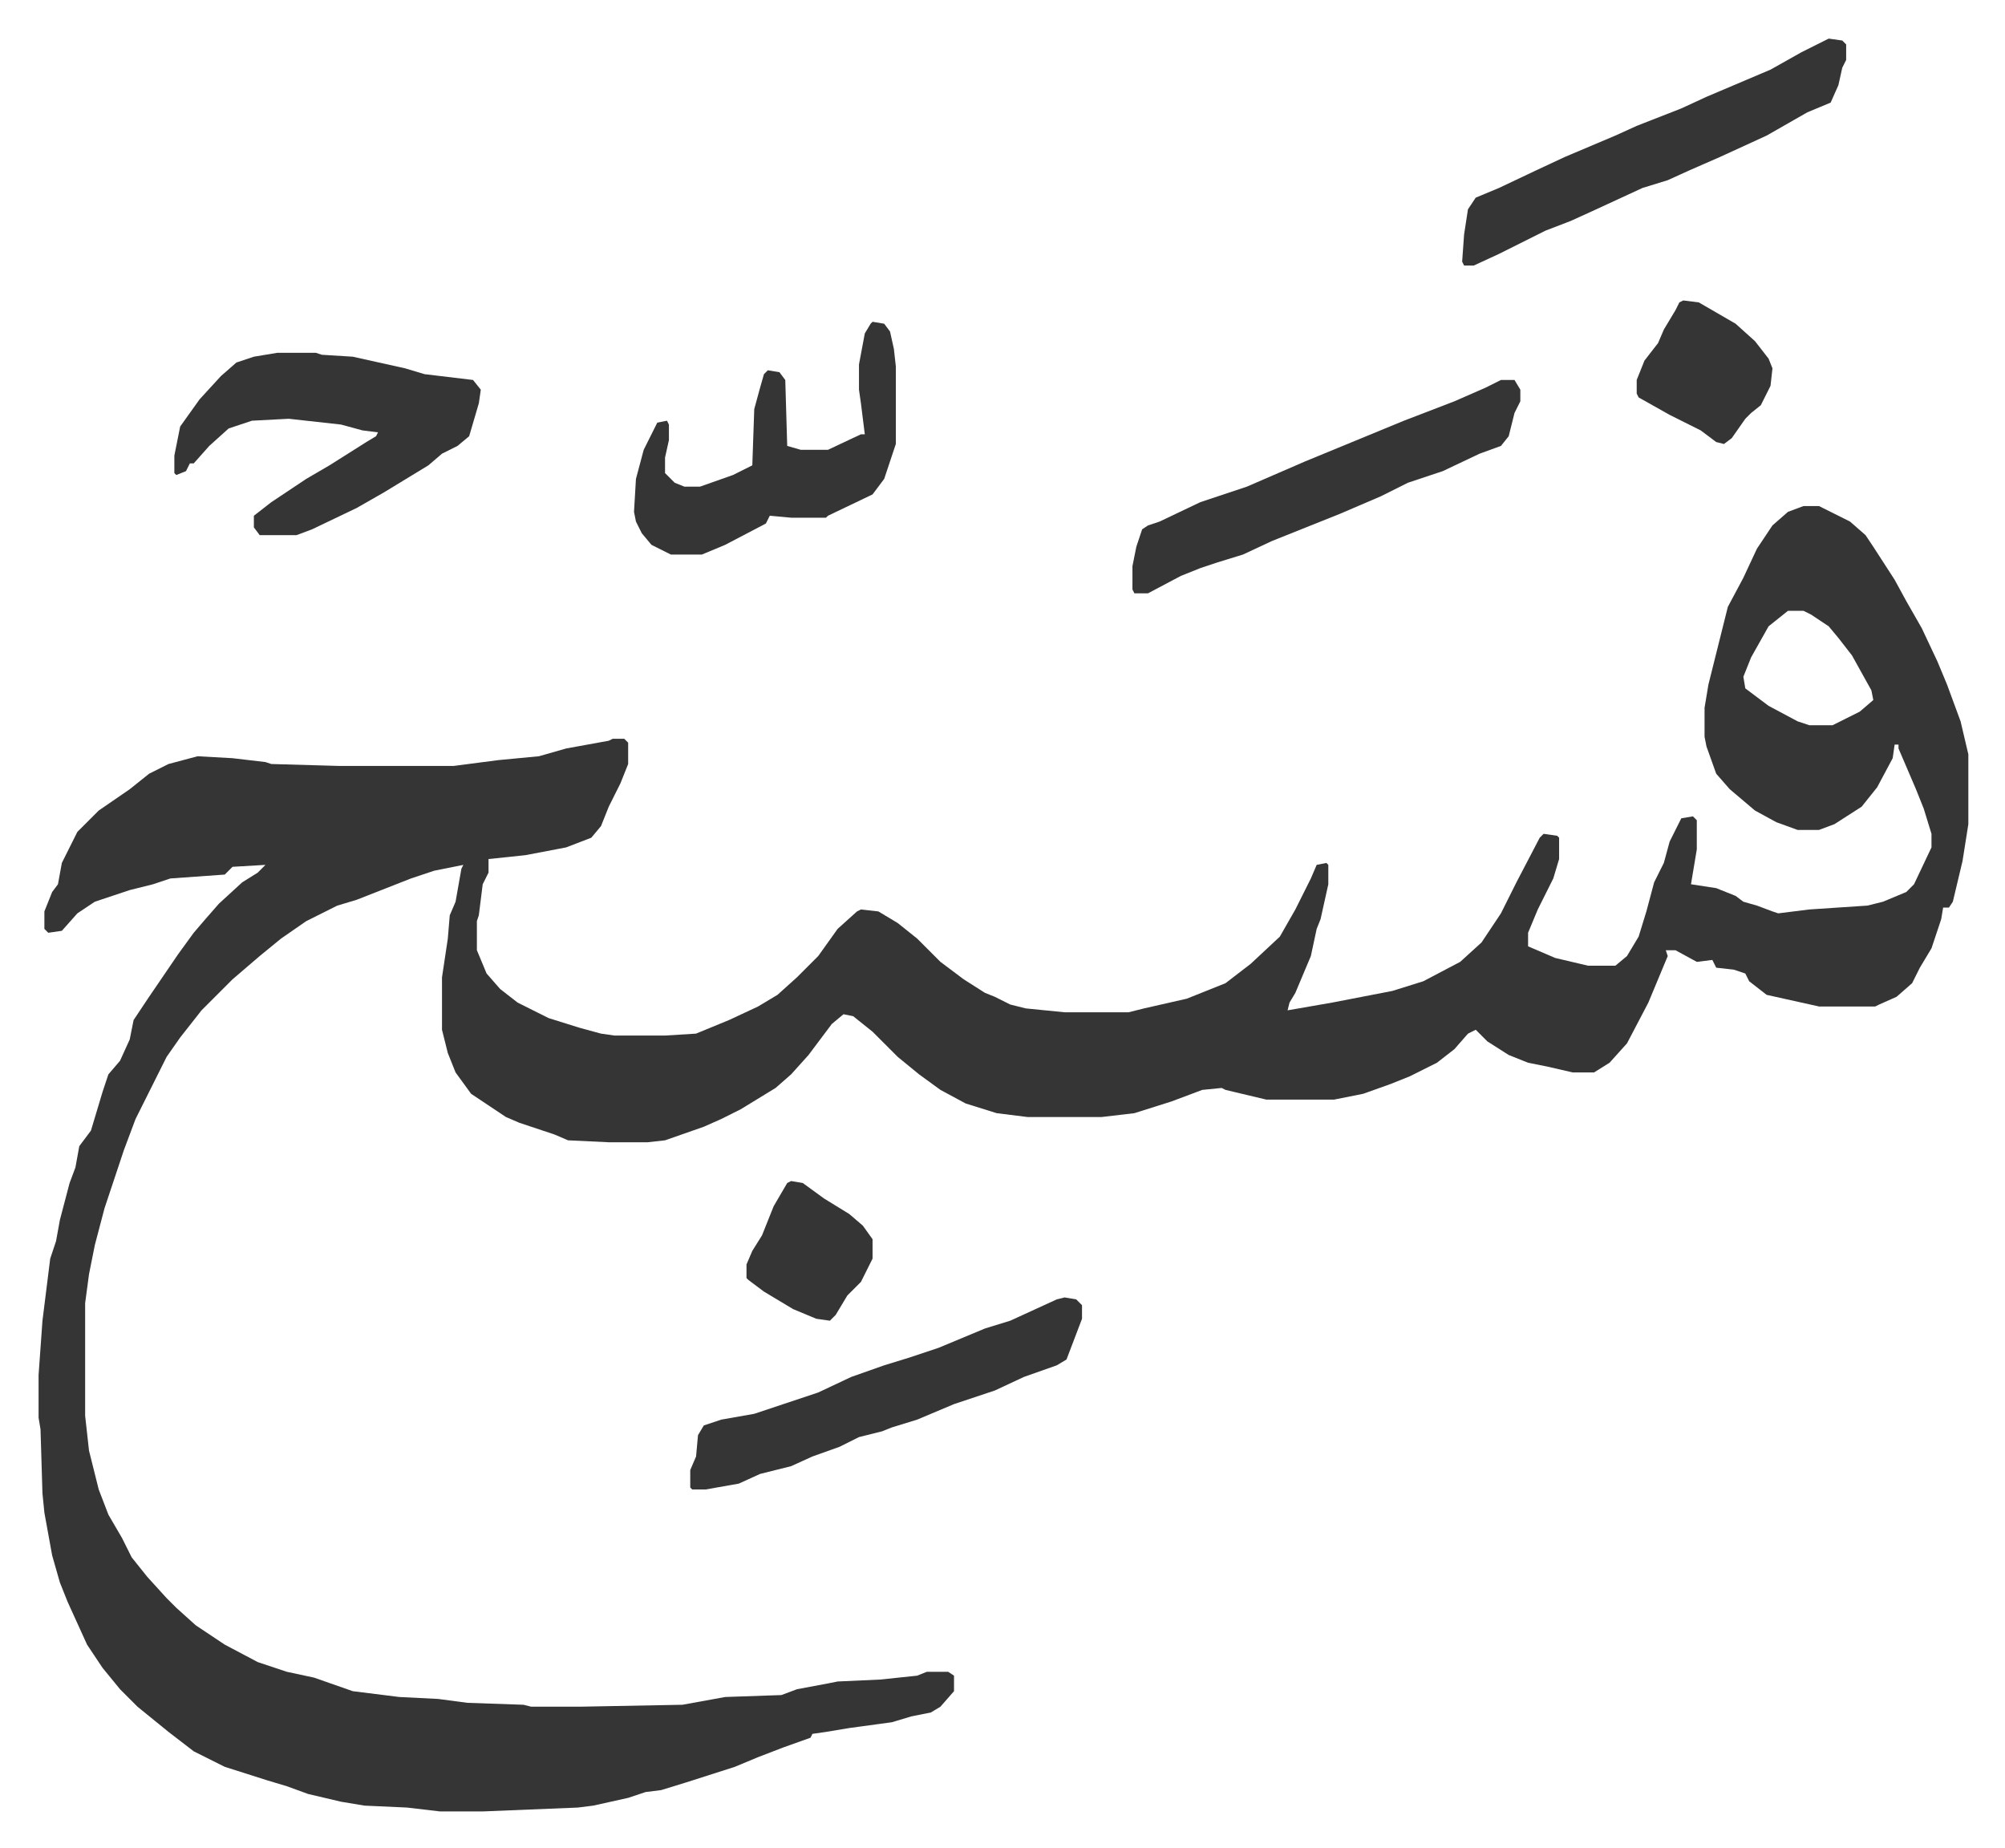 <svg xmlns="http://www.w3.org/2000/svg" viewBox="-19.9 413.1 1033.8 952.8">
    <path fill="#353535" id="rule_normal" d="M910 674h8l16 8 8 7 4 6 11 17 6 11 8 14 8 17 5 12 7 19 4 17v36l-3 19-5 21-2 3h-3l-1 6-5 15-6 10-4 8-8 7-9 4-2 1h-29l-27-6-9-7-2-4-6-2-9-1-2-4-8 1-11-6h-5l1 3-5 12-5 12-11 21-9 10-8 5h-11l-13-3-10-2-10-4-11-7-6-6-4 2-7 8-9 7-14 7-10 4-14 5-15 3h-35l-21-5-2-1-10 1-16 6-19 6-17 2h-38l-16-2-16-5-13-7-11-8-11-9-13-13-10-8-5-1-6 5-12 16-9 10-8 7-18 11-10 5-9 4-20 7-9 1h-20l-21-1-7-3-18-6-7-3-18-12-8-11-4-10-3-12v-27l3-20 1-12 3-7 3-17 1-2-15 3-12 4-28 11-10 3-16 8-13 9-11 9-14 12-16 16-11 14-7 10-8 16-8 16-6 16-3 9-4 12-3 9-5 19-3 15-2 15v58l2 18 5 20 5 13 7 12 5 10 8 10 10 11 5 5 10 9 15 10 17 9 15 5 14 3 20 7 24 3 20 1 15 2 29 1 4 1h25l53-1 22-4 29-1 8-3 16-3 5-1 22-1 19-2 5-2h11l3 2v8l-7 8-5 3-10 2-10 3-22 3-12 2-7 1-1 2-14 5-13 5-12 5-25 8-13 4-8 1-9 3-18 4-8 1-49 2h-22l-17-2-22-1-12-2-17-4-11-4-10-3-22-7-16-8-13-10-16-13-9-9-9-11-8-12-10-22-4-10-4-14-4-22-1-10-1-33-1-6v-22l2-28 4-32 3-9 2-11 5-19 3-8 2-11 6-8 6-20 3-9 6-7 5-11 2-10 8-12 15-22 8-11 6-7 7-8 12-11 8-5 4-4-17 1-4 4-28 2-9 3-12 3-18 6-9 6-8 9-7 1-2-2v-9l4-10 3-4 2-11 8-16 11-11 16-11 10-8 10-5 15-4 18 1 17 2 3 1 35 1h59l23-3 21-2 14-4 22-4 2-1h6l2 2v11l-4 10-6 12-4 10-5 6-13 5-21 4-19 2v7l-3 6-2 16-1 3v15l5 12 7 8 9 7 16 8 16 5 11 3 7 1h26l16-1 17-7 15-7 10-6 10-9 11-11 10-14 10-9 2-1 9 1 10 6 10 8 12 12 12 9 11 7 5 2 8 4 8 2 20 2h33l8-2 22-5 20-8 13-10 15-14 8-14 8-16 3-7 5-1 1 1v10l-4 18-2 5-3 14-8 19-3 5-1 4 23-4 31-6 16-5 19-10 11-10 10-15 8-16 12-23 2-2 7 1 1 1v11l-3 10-8 16-5 12v7l14 6 17 4h14l6-5 6-10 4-13 4-15 5-10 3-11 6-12 6-1 2 2v15l-3 18 13 2 10 4 4 3 7 2 8 3 3 1 16-2 30-2 8-2 12-5 4-4 9-19v-7l-4-13-4-10-9-21v-2h-2l-1 7-8 15-8 10-14 9-8 3h-11l-11-4-11-6-13-11-7-8-5-14-1-5v-15l2-12 4-16 6-24 8-15 7-15 8-12 8-7zm-8 54-10 8-9 16-4 10 1 6 12 9 15 8 6 2h12l14-7 7-6-1-5-10-18-7-9-5-6-9-6-4-2zM123 595h20l3 1 16 1 27 6 10 3 25 3 4 5-1 7-5 17-6 5-8 4-7 6-23 14-14 8-23 11-8 3h-19l-3-4v-6l9-7 18-12 12-7 19-12 5-3 1-2-8-1-11-3-27-3-19 1-12 4-10 9-8 9h-2l-2 4-5 2-1-1v-9l3-15 10-14 11-12 8-7 9-3zm631 14h7l3 5v6l-3 6-3 12-4 5-11 4-19 9-18 6-14 7-21 9-20 8-15 6-15 7-13 4-9 3-10 4-17 9h-7l-1-2v-12l2-10 3-9 3-2 6-2 21-10 24-8 30-13 17-7 34-14 26-10 16-7zm169-176 7 1 2 2v8l-2 4-2 9-4 9-12 5-7 4-14 8-24 11-16 7-11 5-13 4-26 12-11 5-13 5-24 12-13 6h-5l-1-2 1-14 2-13 4-6 12-5 19-9 15-7 26-11 11-5 23-9 13-6 33-14 16-9z"/>
    <path fill="#353535" id="rule_normal" d="m529 1082 6 1 3 3v7l-8 21-5 3-17 6-15 7-21 7-19 8-13 4-5 2-12 3-10 5-14 5-11 5-16 4-11 5-17 3h-7l-1-1v-9l3-7 1-11 3-5 9-3 17-3 33-11 17-8 17-6 13-4 15-5 24-10 13-4 24-11zm-99-503 6 1 3 4 2 9 1 9v40l-6 18-6 8-23 11-1 1h-18l-11-1-2 4-21 11-12 5h-16l-10-5-5-6-3-6-1-5 1-17 4-15 7-14 5-1 1 2v8l-2 9v8l5 5 5 2h8l17-6 10-5 1-29 3-11 2-7 2-2 6 1 3 4 1 34 7 2h14l17-8h2l-2-16-1-7v-13l3-16 3-5zm418-11 8 1 19 11 10 9 7 9 2 5-1 9-5 10-5 4-3 3-7 10-4 3-4-1-8-6-16-8-16-9-1-2v-7l4-10 7-9 3-7 6-10 2-4zm-460 454 6 1 11 8 13 8 7 6 5 7v10l-6 12-7 7-6 10-3 3-7-1-12-5-15-9-8-6-1-1v-7l3-7 5-8 6-15 7-12z"/>
</svg>
